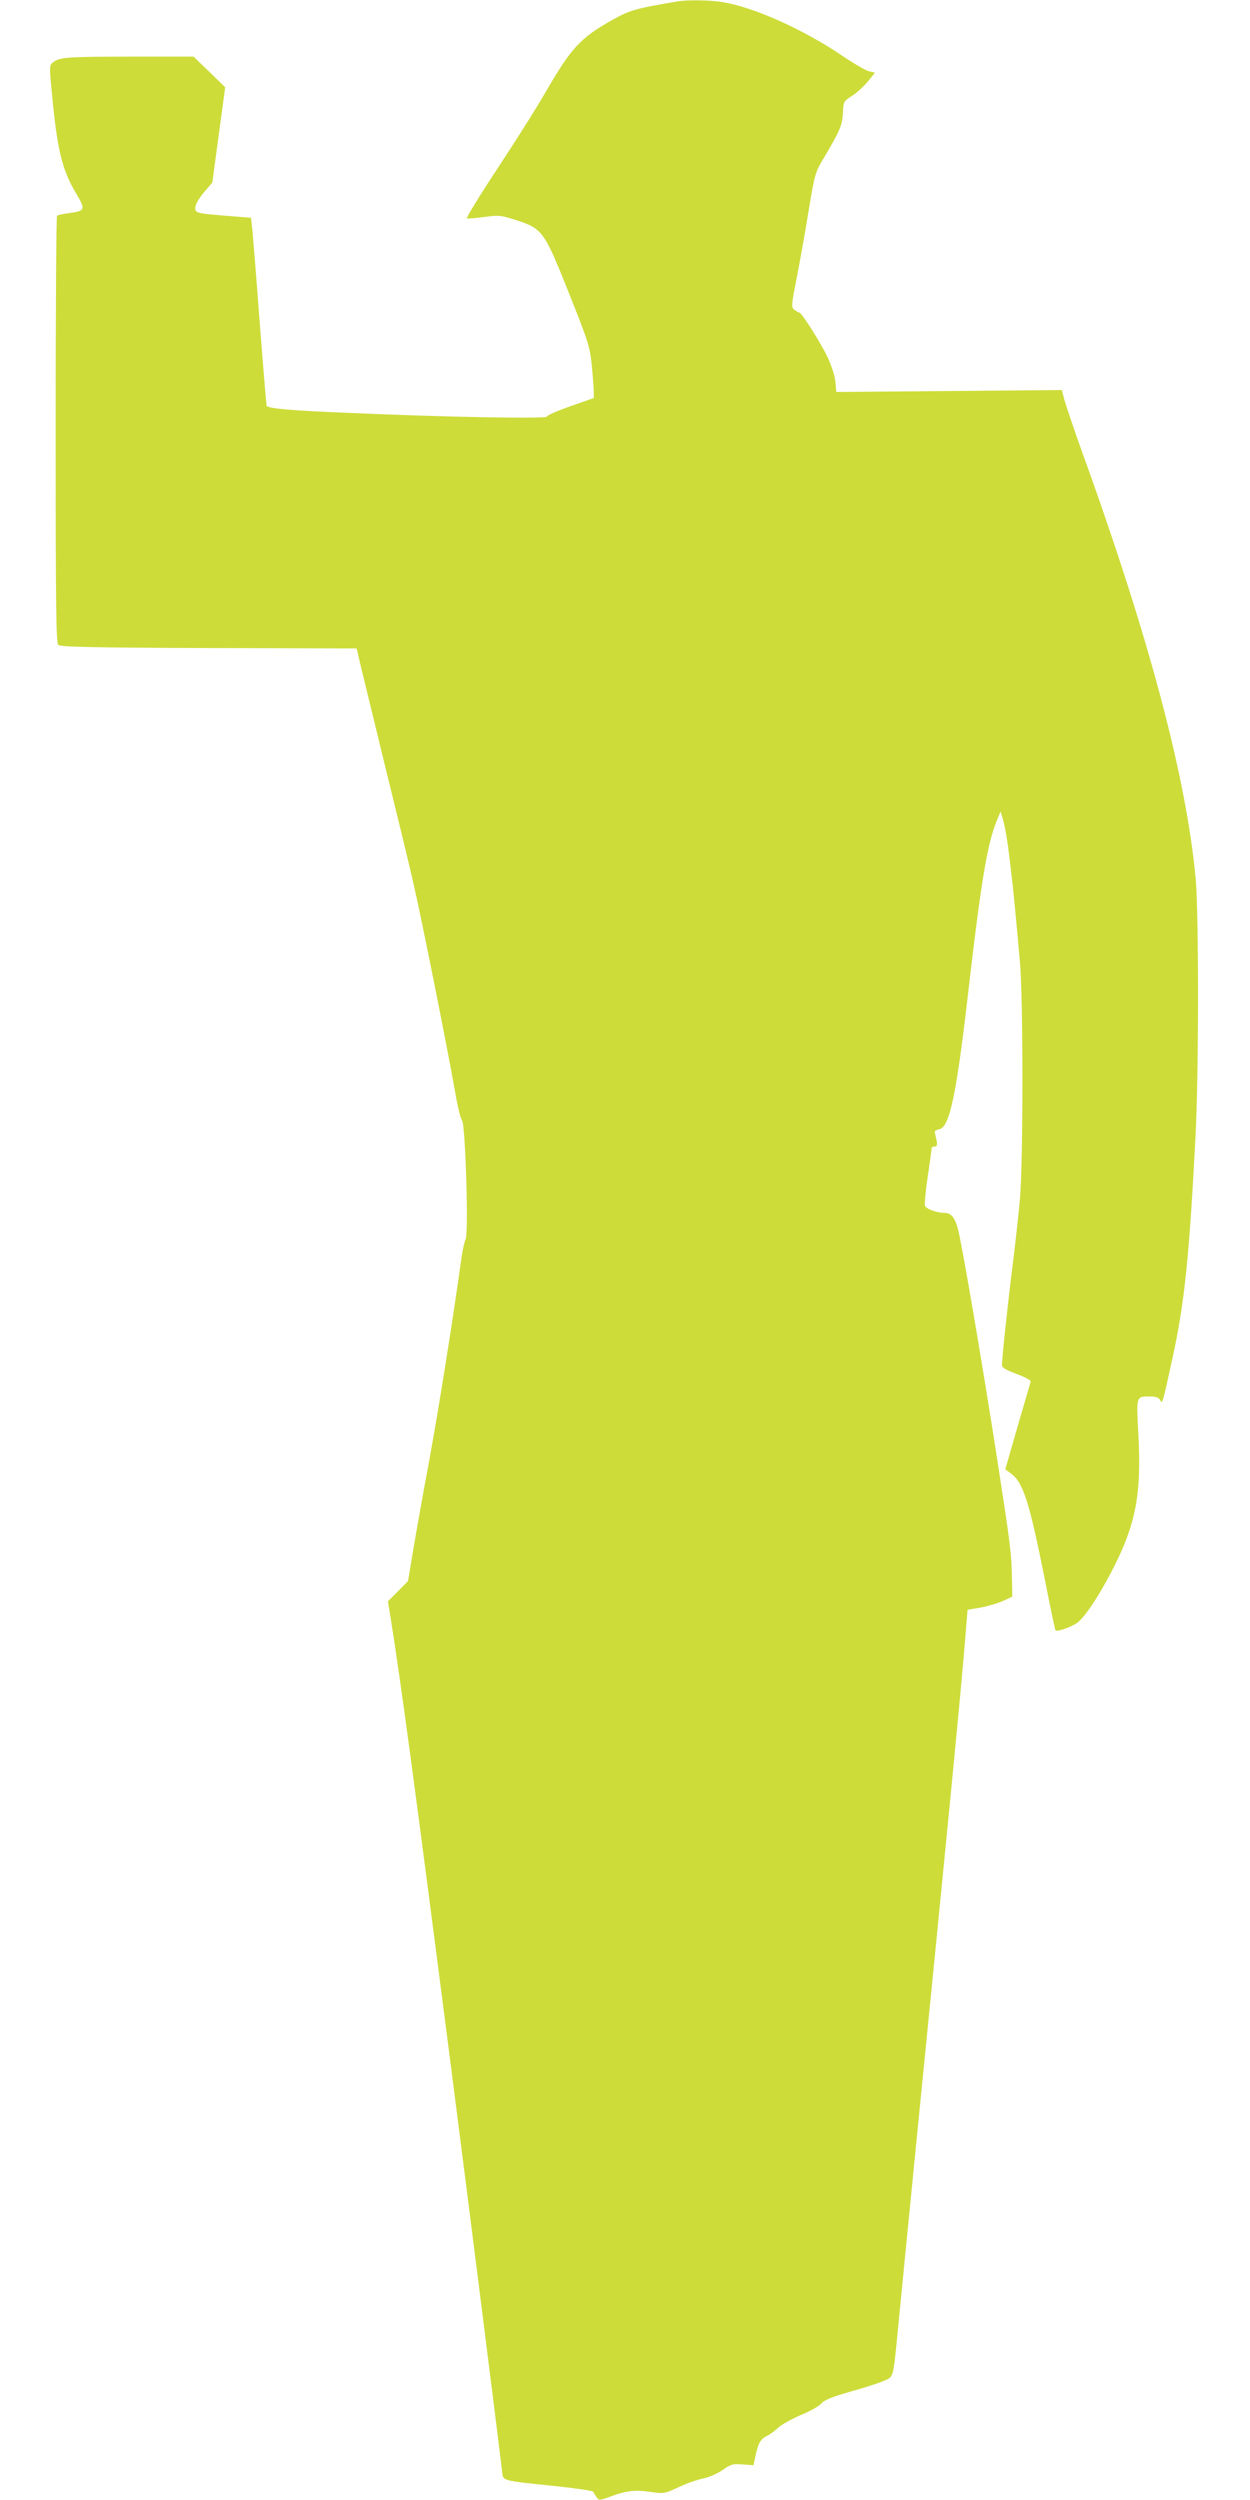 <?xml version="1.0" standalone="no"?>
<!DOCTYPE svg PUBLIC "-//W3C//DTD SVG 20010904//EN"
 "http://www.w3.org/TR/2001/REC-SVG-20010904/DTD/svg10.dtd">
<svg version="1.0" xmlns="http://www.w3.org/2000/svg"
 width="640pt" height="1280pt" viewBox="0 0 640 1280"
 preserveAspectRatio="xMidYMid meet">
<g transform="translate(0,1280) scale(0.1,-0.1)"
fill="#cddc39" stroke="none">
<path d="M3470 12793 c-214 -36 -246 -45 -335 -95 -166 -94 -209 -141 -346
-377 -46 -80 -157 -255 -246 -390 -89 -135 -158 -248 -152 -249 5 -2 45 1 89
7 75 10 85 9 162 -16 135 -43 145 -57 271 -374 99 -248 107 -274 117 -369 5
-56 10 -117 10 -135 l0 -33 -120 -42 c-66 -23 -120 -47 -120 -53 0 -12 -515
-3 -1015 19 -295 12 -408 22 -420 36 -1 1 -17 192 -35 423 -17 231 -35 447
-38 480 l-7 60 -100 8 c-184 15 -185 15 -185 44 0 16 17 45 43 77 l44 51 33
244 33 244 -81 79 -81 78 -313 0 c-335 0 -372 -3 -405 -28 -21 -17 -21 -18 -7
-162 27 -289 52 -390 124 -511 49 -82 47 -89 -36 -100 -31 -4 -59 -10 -62 -14
-4 -4 -7 -497 -7 -1095 0 -880 2 -1091 13 -1102 10 -10 165 -14 771 -16 l757
-2 23 -98 c13 -53 68 -279 122 -502 55 -223 120 -490 144 -595 44 -191 173
-837 216 -1080 12 -71 28 -135 34 -140 18 -15 35 -582 19 -610 -6 -11 -16 -56
-22 -100 -45 -324 -113 -750 -162 -1020 -33 -176 -71 -390 -85 -475 l-26 -155
-51 -52 -52 -52 13 -78 c55 -346 123 -851 315 -2343 92 -715 249 -1961 258
-2045 4 -36 6 -37 273 -64 104 -11 191 -24 193 -29 1 -5 9 -17 16 -27 13 -18
16 -18 72 3 81 30 127 35 207 23 65 -9 70 -9 142 25 41 19 97 39 125 44 27 5
71 24 99 43 44 31 54 33 104 29 l55 -4 7 33 c15 76 27 99 58 115 18 9 46 29
62 45 17 15 68 44 115 64 47 19 94 46 105 59 14 17 55 34 146 60 69 19 147 44
172 55 54 23 49 4 77 291 11 113 53 543 94 955 151 1517 215 2169 243 2496
l17 207 66 11 c37 7 88 22 115 34 l48 22 -2 100 c-2 122 -8 168 -77 615 -77
494 -181 1104 -200 1170 -16 58 -35 80 -68 80 -38 0 -94 20 -100 36 -3 8 3 76
14 150 11 74 20 139 20 145 0 5 7 9 16 9 12 0 14 7 9 33 -4 17 -8 36 -9 42 0
5 10 11 22 13 53 8 88 171 147 682 70 605 101 788 153 909 l15 36 9 -30 c16
-54 27 -123 42 -253 15 -124 22 -198 48 -487 17 -188 17 -1019 0 -1215 -7 -80
-24 -230 -37 -335 -23 -181 -55 -478 -55 -515 0 -12 21 -25 76 -45 43 -16 73
-32 71 -39 -2 -6 -32 -110 -67 -230 l-63 -219 27 -20 c65 -47 95 -141 176
-546 27 -140 52 -256 54 -258 10 -10 94 21 120 45 40 38 98 125 161 244 130
246 161 403 143 722 -10 190 -11 186 59 186 30 0 45 -5 52 -17 13 -24 12 -26
65 217 61 281 85 514 117 1130 17 323 17 1139 1 1320 -48 519 -238 1235 -578
2176 -46 128 -88 253 -95 279 l-12 48 -577 -5 -578 -5 -5 54 c-3 30 -21 84
-41 127 -37 76 -132 226 -144 226 -4 0 -15 7 -25 14 -16 13 -16 21 12 162 16
82 44 237 61 344 32 192 33 196 80 275 80 134 93 166 96 228 2 57 4 59 46 86
24 15 60 48 81 73 l37 46 -31 7 c-16 4 -79 40 -139 81 -196 133 -452 248 -610
273 -63 11 -180 12 -230 4z"/>
</g>
</svg>
